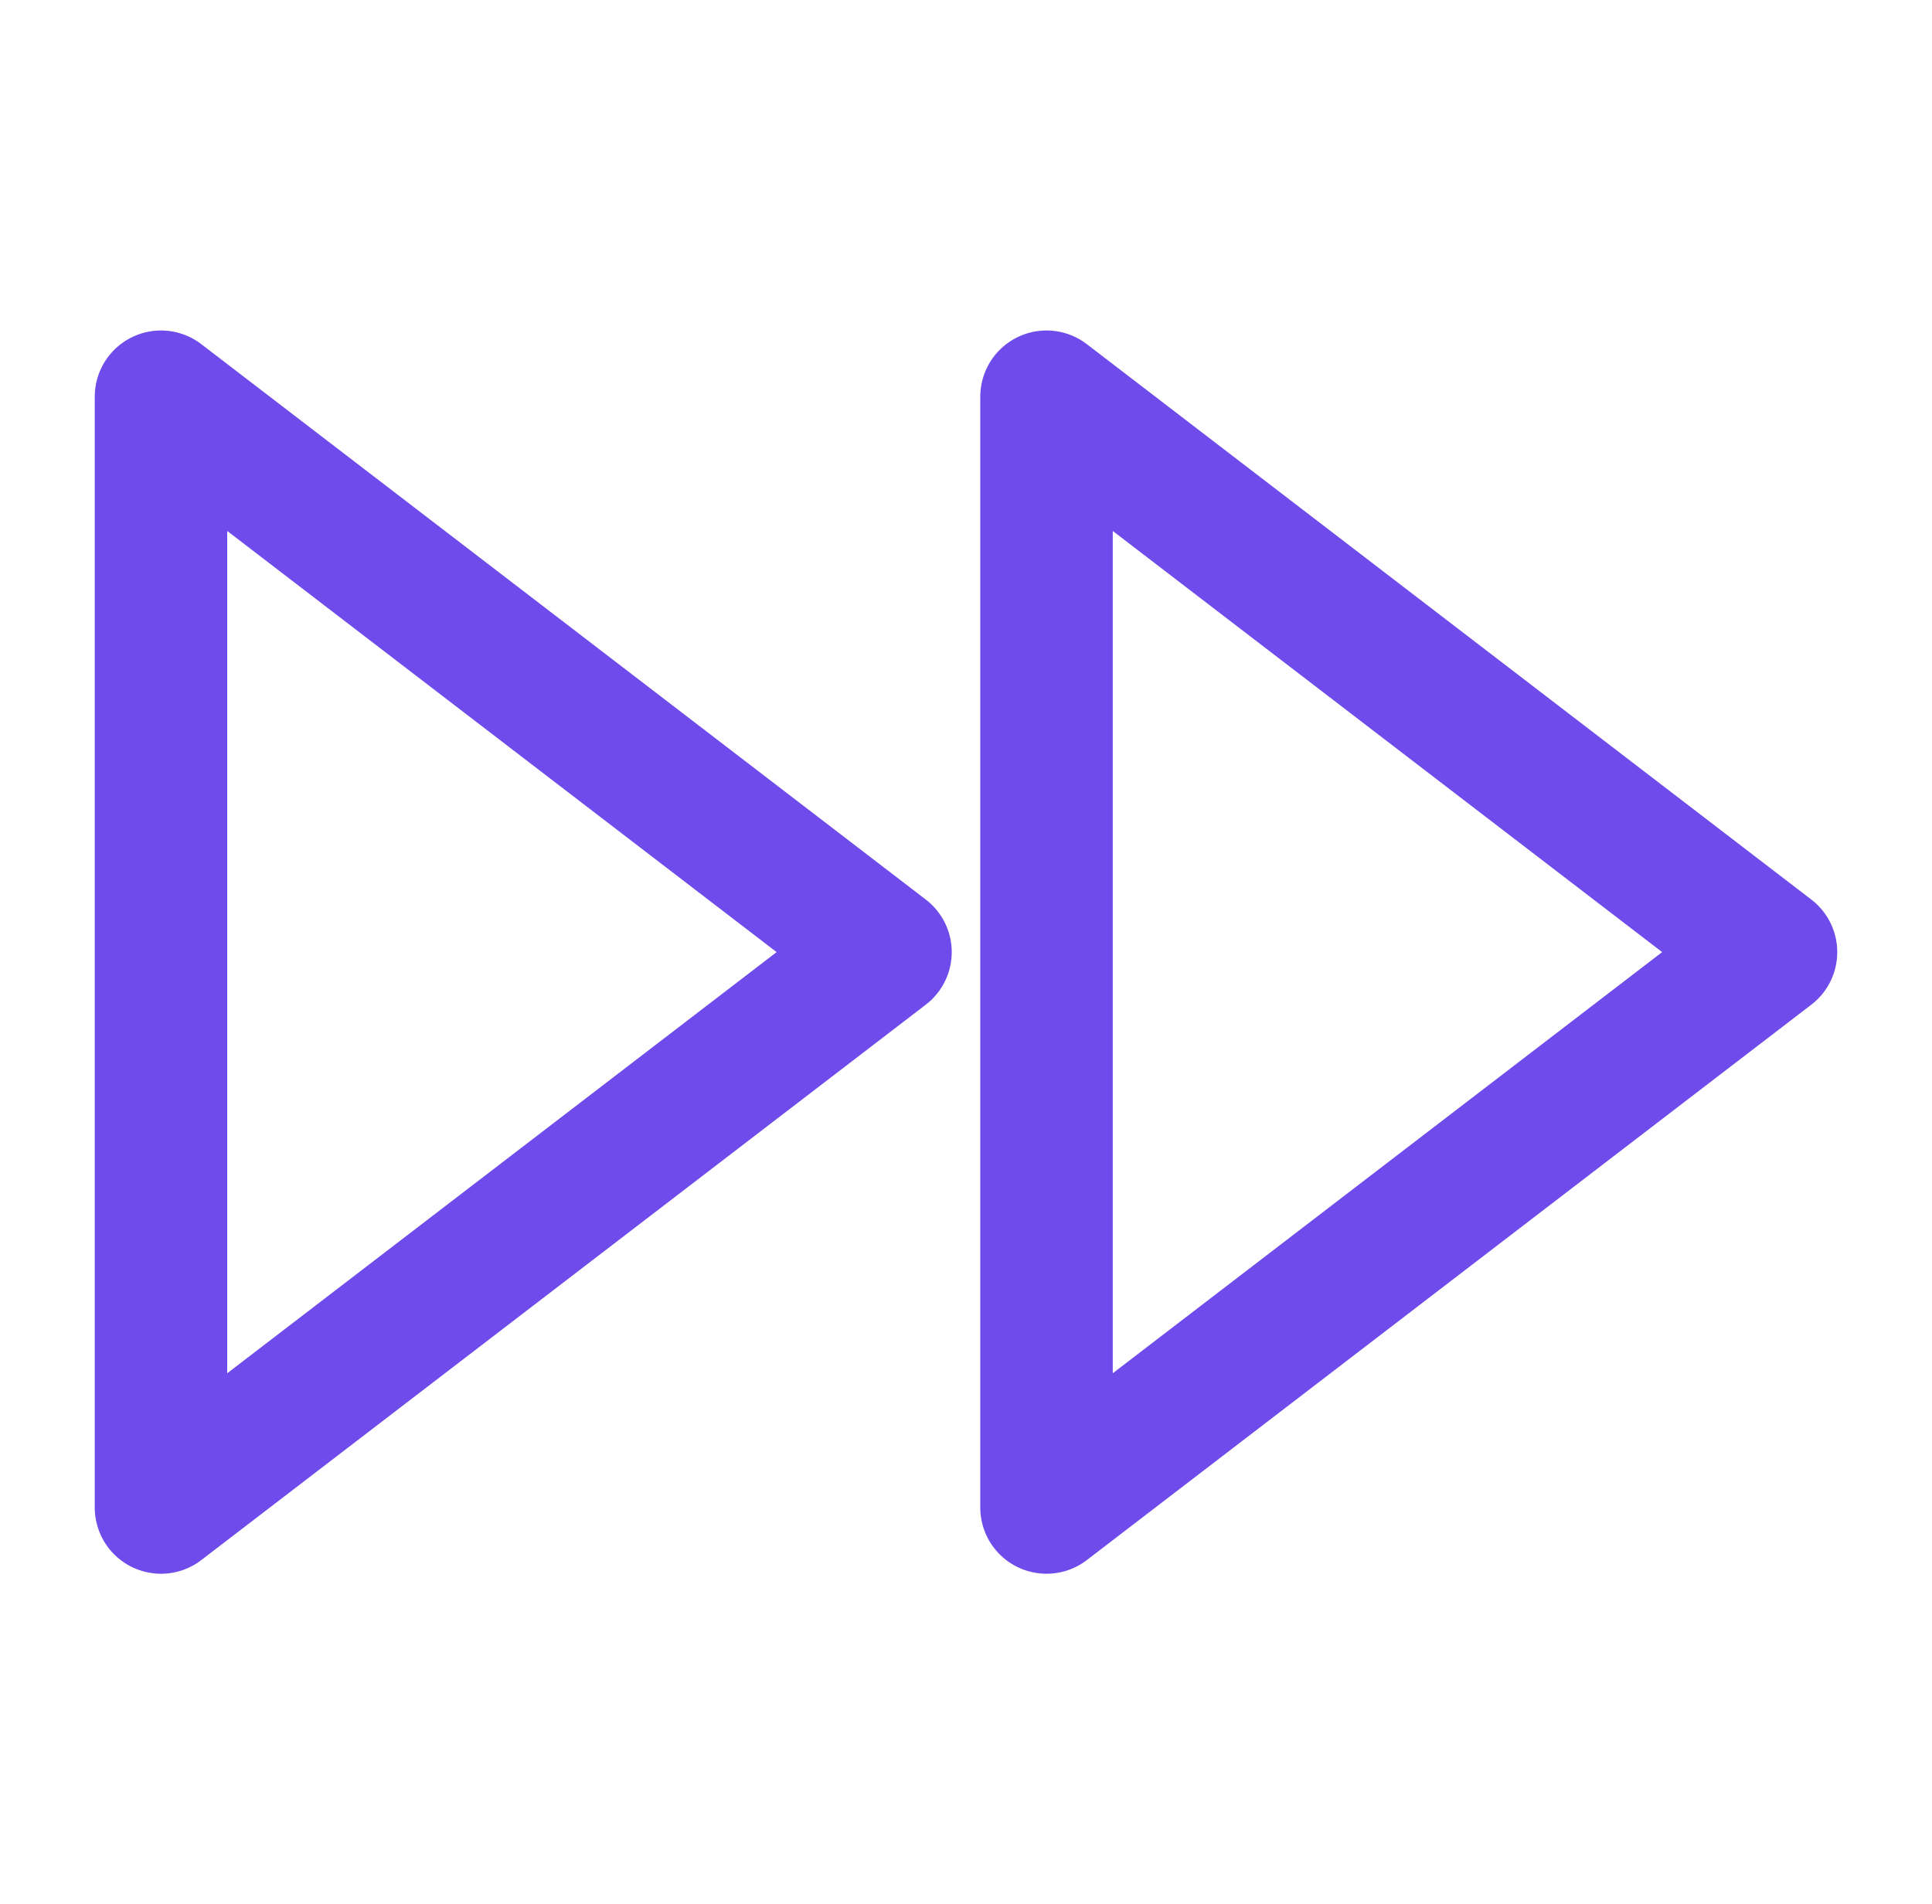 <svg width="70" height="69" viewBox="0 0 70 69" fill="none" xmlns="http://www.w3.org/2000/svg">
<path d="M37.917 54.625L64.167 34.5L37.917 14.375V54.625Z" stroke="#6F4BEC" stroke-width="4.8" stroke-linecap="round" stroke-linejoin="round"/>
<path d="M5.833 54.625L32.083 34.5L5.833 14.375V54.625Z" stroke="#6F4BEC" stroke-width="4.8" stroke-linecap="round" stroke-linejoin="round"/>
</svg>
